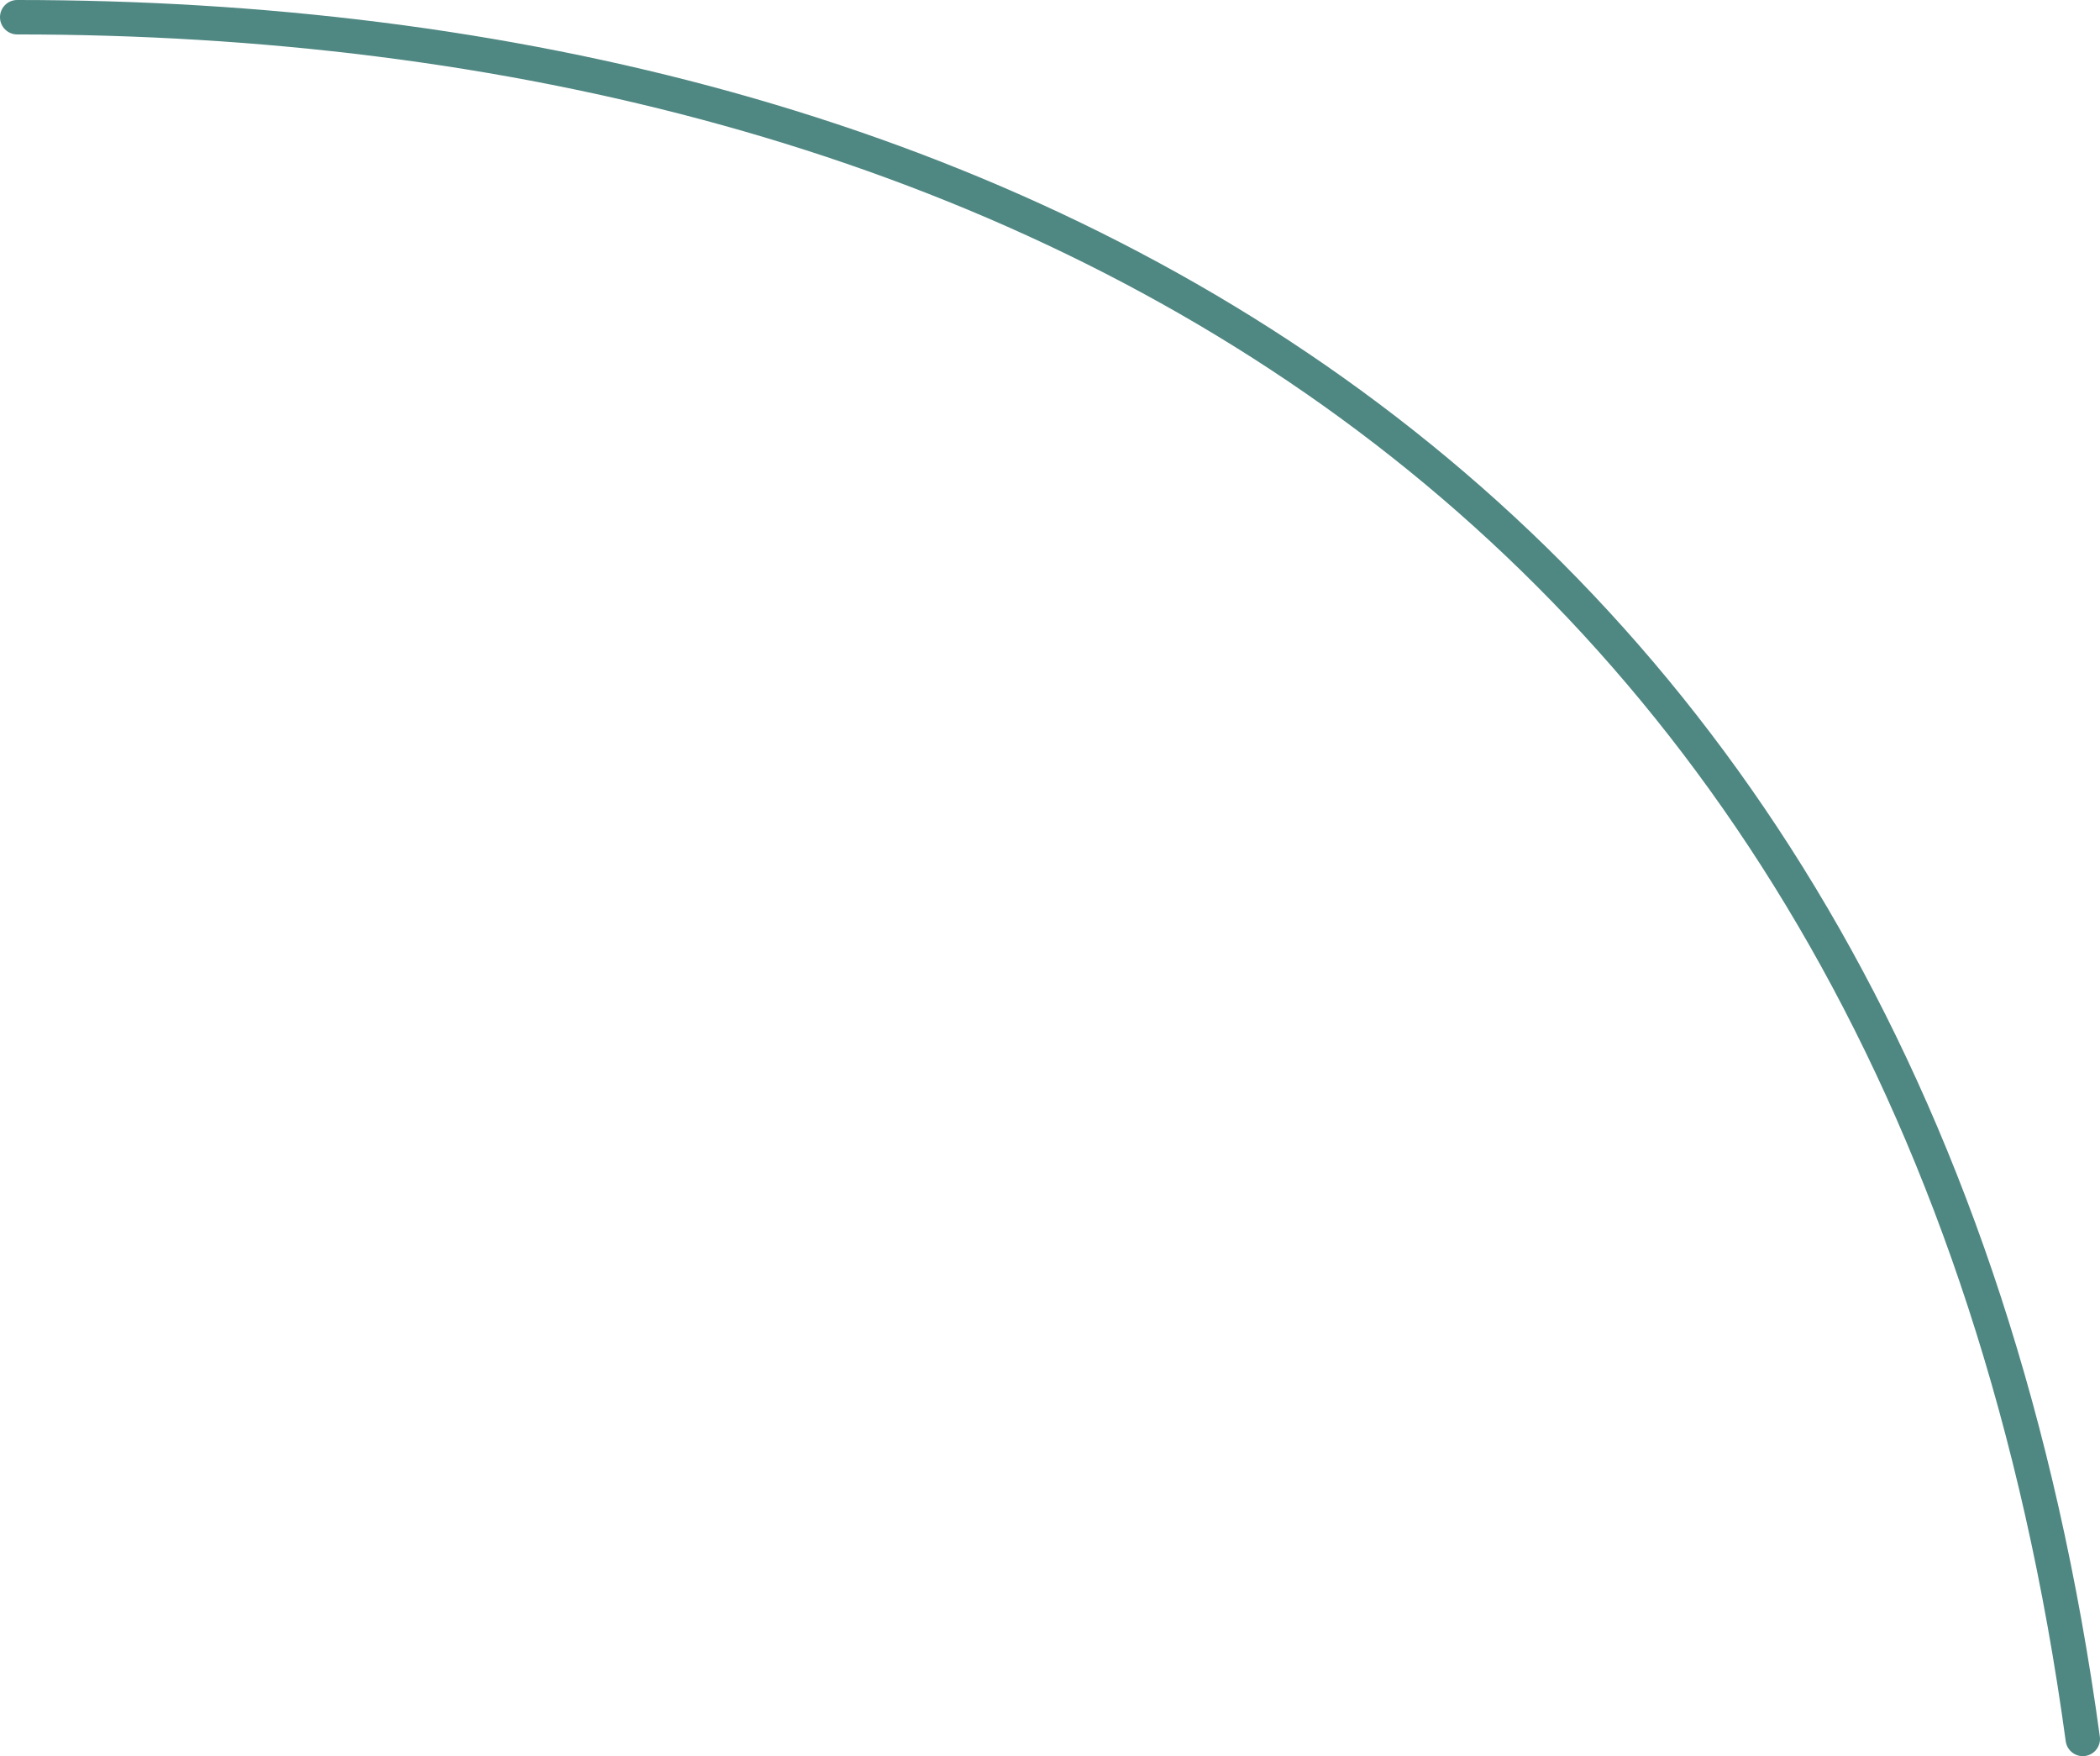 <?xml version="1.0" encoding="UTF-8"?> <svg xmlns="http://www.w3.org/2000/svg" width="244" height="204" viewBox="0 0 244 204" fill="none"> <path fill-rule="evenodd" clip-rule="evenodd" d="M-8.74227e-08 2C-1.35705e-07 3.105 0.895 4 2 4C58.376 4 112.923 17.267 155.82 48.615C198.668 79.927 230.083 129.416 240.018 202.27C240.167 203.364 241.175 204.131 242.27 203.981C243.364 203.832 244.131 202.824 243.981 201.73C233.916 127.917 201.998 77.406 158.18 45.385C114.41 13.399 58.957 2.5771e-06 2 8.74227e-08C0.895 3.91405e-08 -3.91405e-08 0.895 -8.74227e-08 2Z" fill="#4F8782"></path> </svg> 
